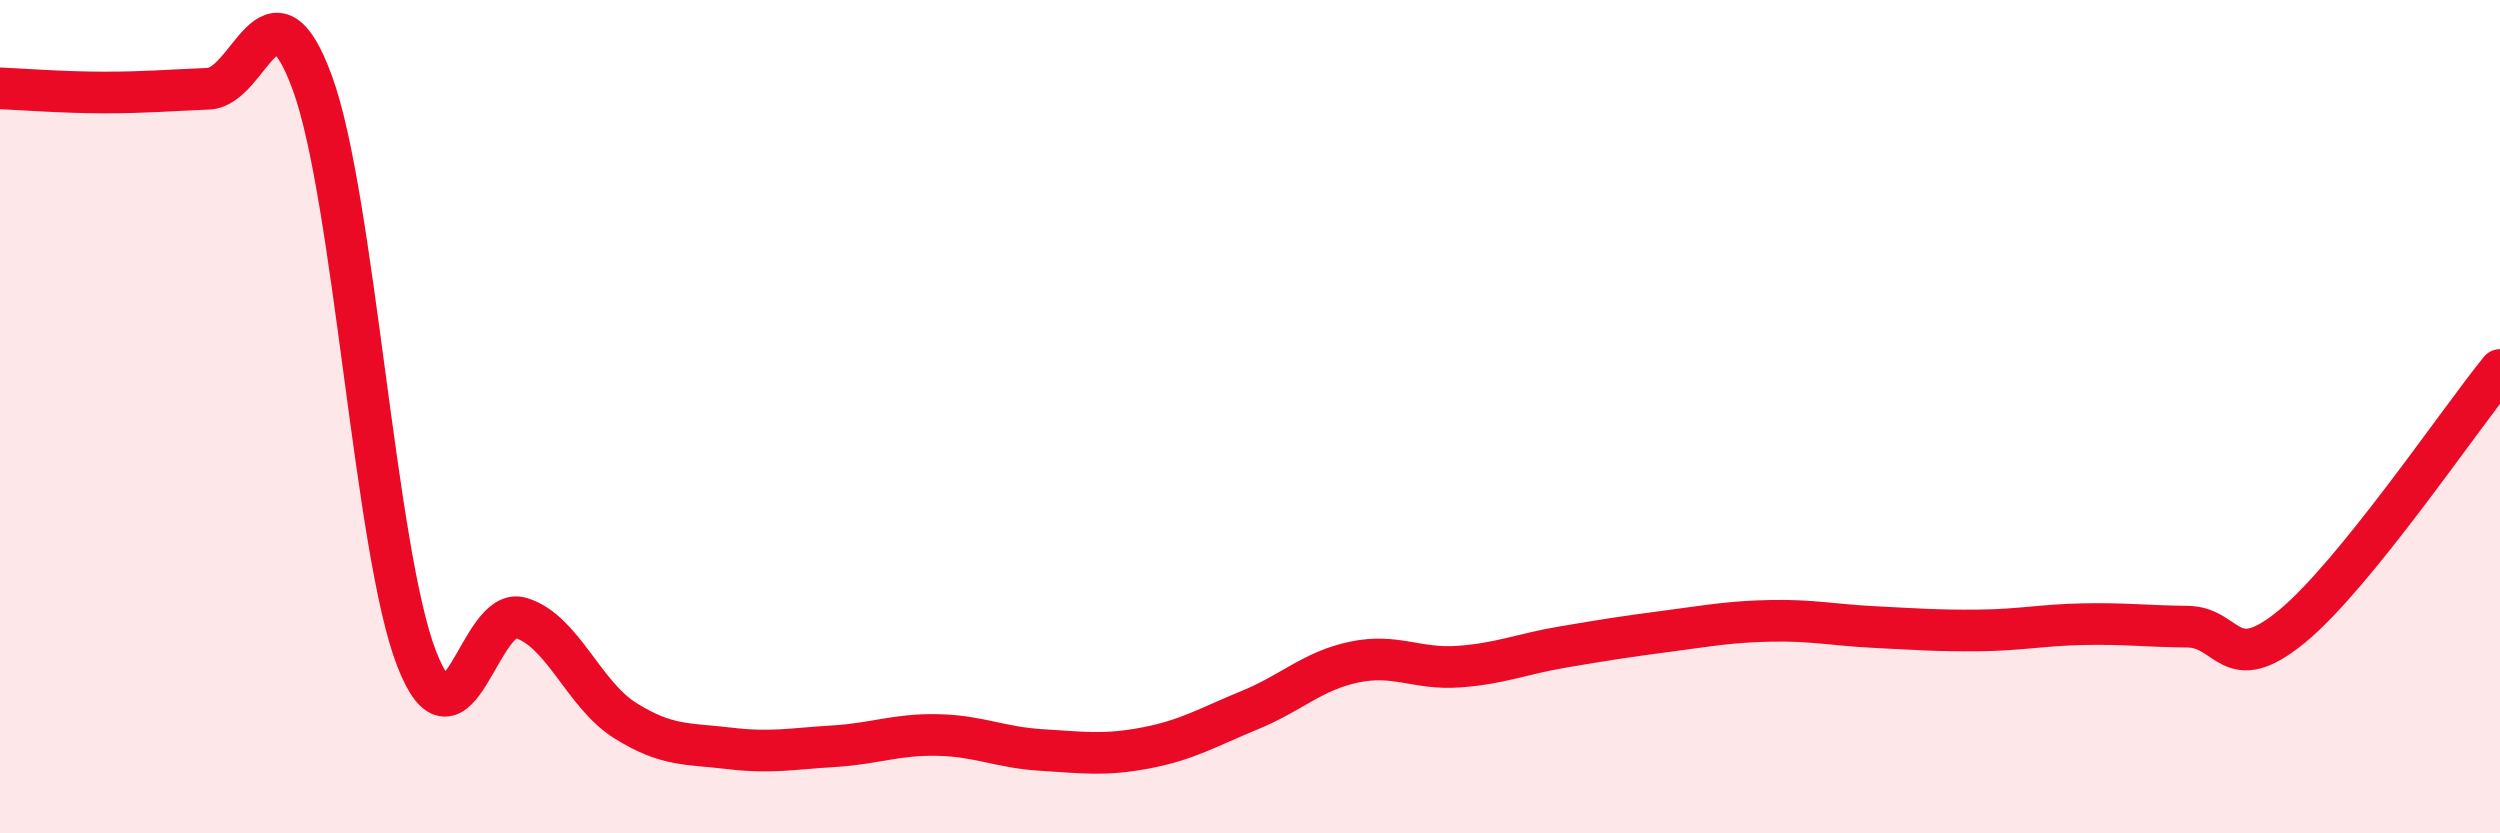 
    <svg width="60" height="20" viewBox="0 0 60 20" xmlns="http://www.w3.org/2000/svg">
      <path
        d="M 0,2.12 C 0.5,2.14 1.5,2.22 2.5,2.22 C 3.5,2.22 4,2.17 5,2.13 C 6,2.09 6.5,-0.74 7.5,2 C 8.5,4.74 9,13.24 10,15.81 C 11,18.38 11.5,14.53 12.5,14.83 C 13.5,15.13 14,16.66 15,17.29 C 16,17.92 16.5,17.84 17.5,17.96 C 18.5,18.08 19,17.97 20,17.91 C 21,17.85 21.5,17.62 22.5,17.64 C 23.5,17.66 24,17.94 25,18 C 26,18.06 26.5,18.14 27.5,17.95 C 28.5,17.76 29,17.45 30,17.04 C 31,16.63 31.5,16.1 32.5,15.89 C 33.5,15.68 34,16.07 35,16 C 36,15.93 36.5,15.7 37.5,15.53 C 38.5,15.36 39,15.28 40,15.15 C 41,15.02 41.5,14.92 42.5,14.9 C 43.5,14.88 44,15 45,15.05 C 46,15.1 46.5,15.14 47.5,15.13 C 48.5,15.12 49,15 50,14.98 C 51,14.96 51.5,15.03 52.5,15.04 C 53.5,15.05 53.5,16.27 55,15.04 C 56.5,13.81 59,10.11 60,8.88L60 20L0 20Z"
        fill="#EB0A25"
        opacity="0.1"
        stroke-linecap="round"
        stroke-linejoin="round"
      />
      <path
        d="M 0,2.12 C 0.5,2.14 1.5,2.22 2.5,2.22 C 3.5,2.22 4,2.17 5,2.13 C 6,2.09 6.5,-0.74 7.5,2 C 8.5,4.74 9,13.24 10,15.81 C 11,18.38 11.5,14.53 12.5,14.83 C 13.5,15.13 14,16.66 15,17.29 C 16,17.92 16.5,17.84 17.5,17.96 C 18.5,18.08 19,17.97 20,17.91 C 21,17.85 21.5,17.62 22.5,17.64 C 23.5,17.66 24,17.94 25,18 C 26,18.06 26.5,18.14 27.5,17.95 C 28.5,17.76 29,17.45 30,17.04 C 31,16.63 31.5,16.1 32.5,15.89 C 33.5,15.68 34,16.07 35,16 C 36,15.93 36.5,15.7 37.5,15.53 C 38.5,15.36 39,15.28 40,15.15 C 41,15.02 41.5,14.92 42.5,14.9 C 43.5,14.88 44,15 45,15.05 C 46,15.1 46.5,15.14 47.5,15.13 C 48.5,15.12 49,15 50,14.98 C 51,14.96 51.5,15.03 52.5,15.04 C 53.5,15.05 53.5,16.27 55,15.04 C 56.5,13.81 59,10.11 60,8.88"
        stroke="#EB0A25"
        stroke-width="1"
        fill="none"
        stroke-linecap="round"
        stroke-linejoin="round"
      />
    </svg>
  